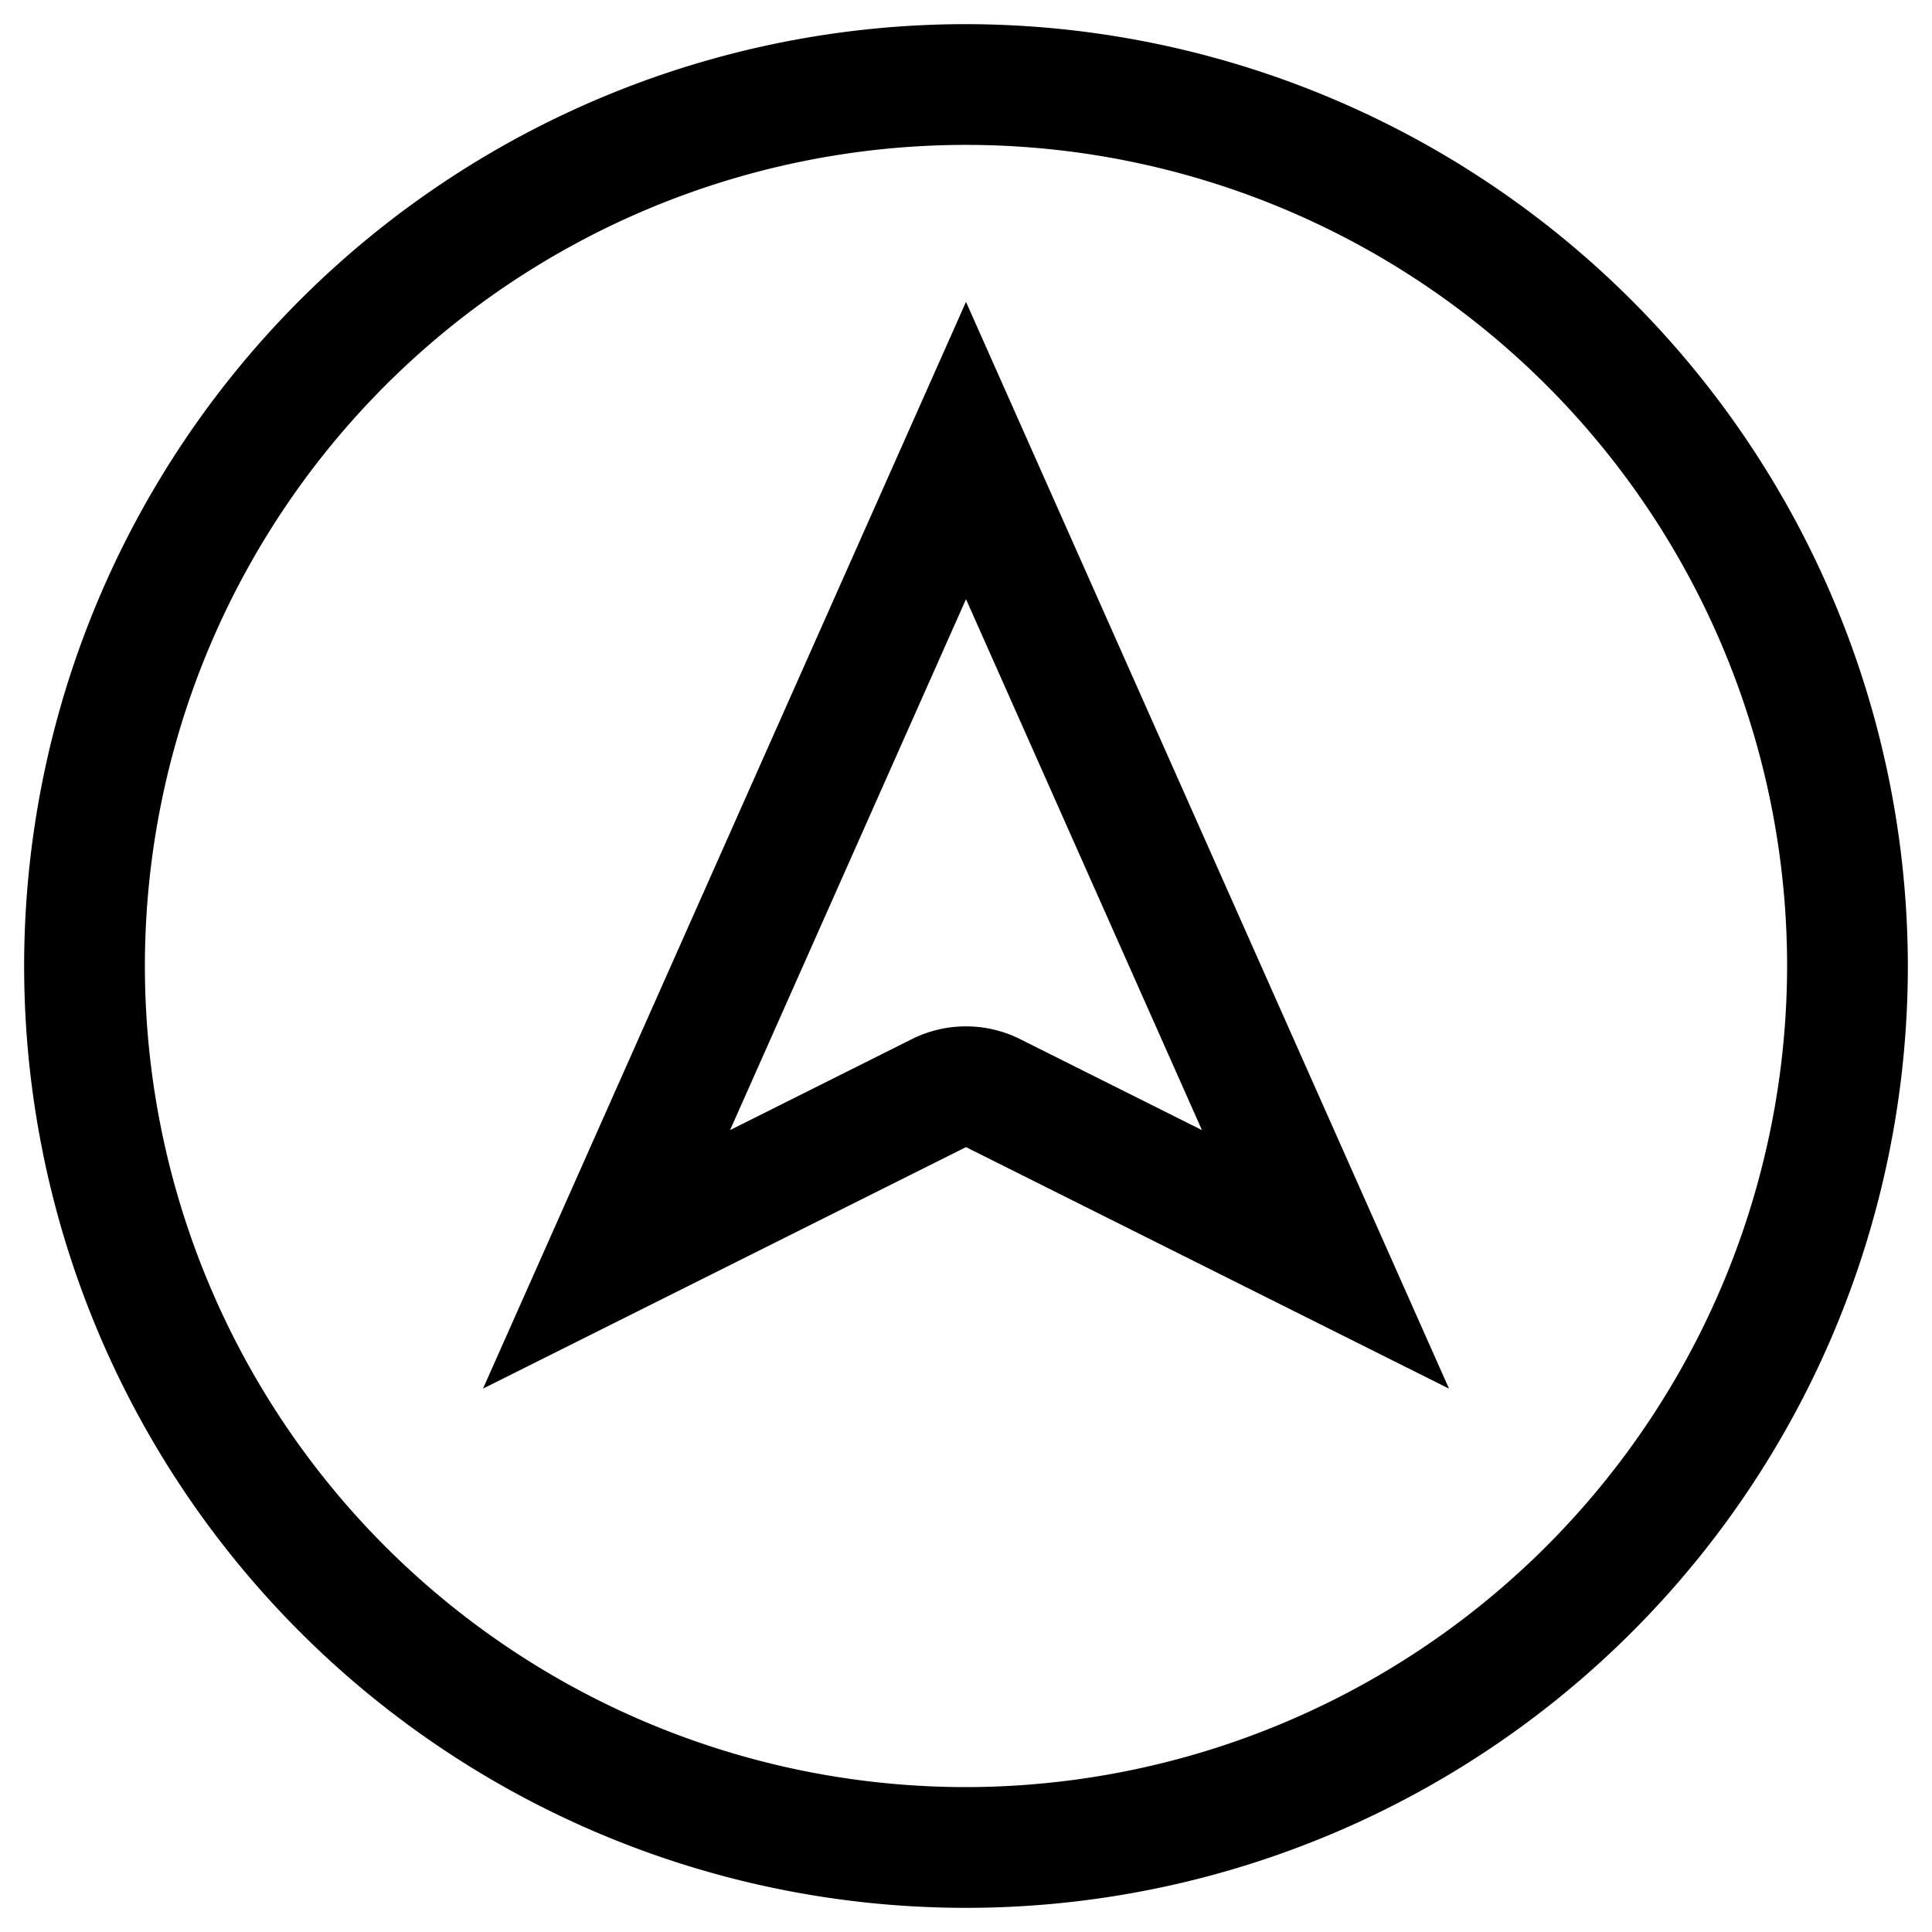 <svg xmlns="http://www.w3.org/2000/svg" viewBox="0 0 16 16"><path d="M8 2.5l-4 9 4-2 4 2zm0 6a1 1 0 0 0-.447.105l-1.507.754L8 4.962l1.954 4.397-1.507-.754A1 1 0 0 0 8 8.5zM8 .2A7.8 7.8 0 1 0 15.8 8 7.809 7.809 0 0 0 8 .2zm0 14.6A6.8 6.8 0 1 1 14.8 8 6.808 6.808 0 0 1 8 14.8z"/><path fill="none" d="M0 0h16v16H0z"/></svg>